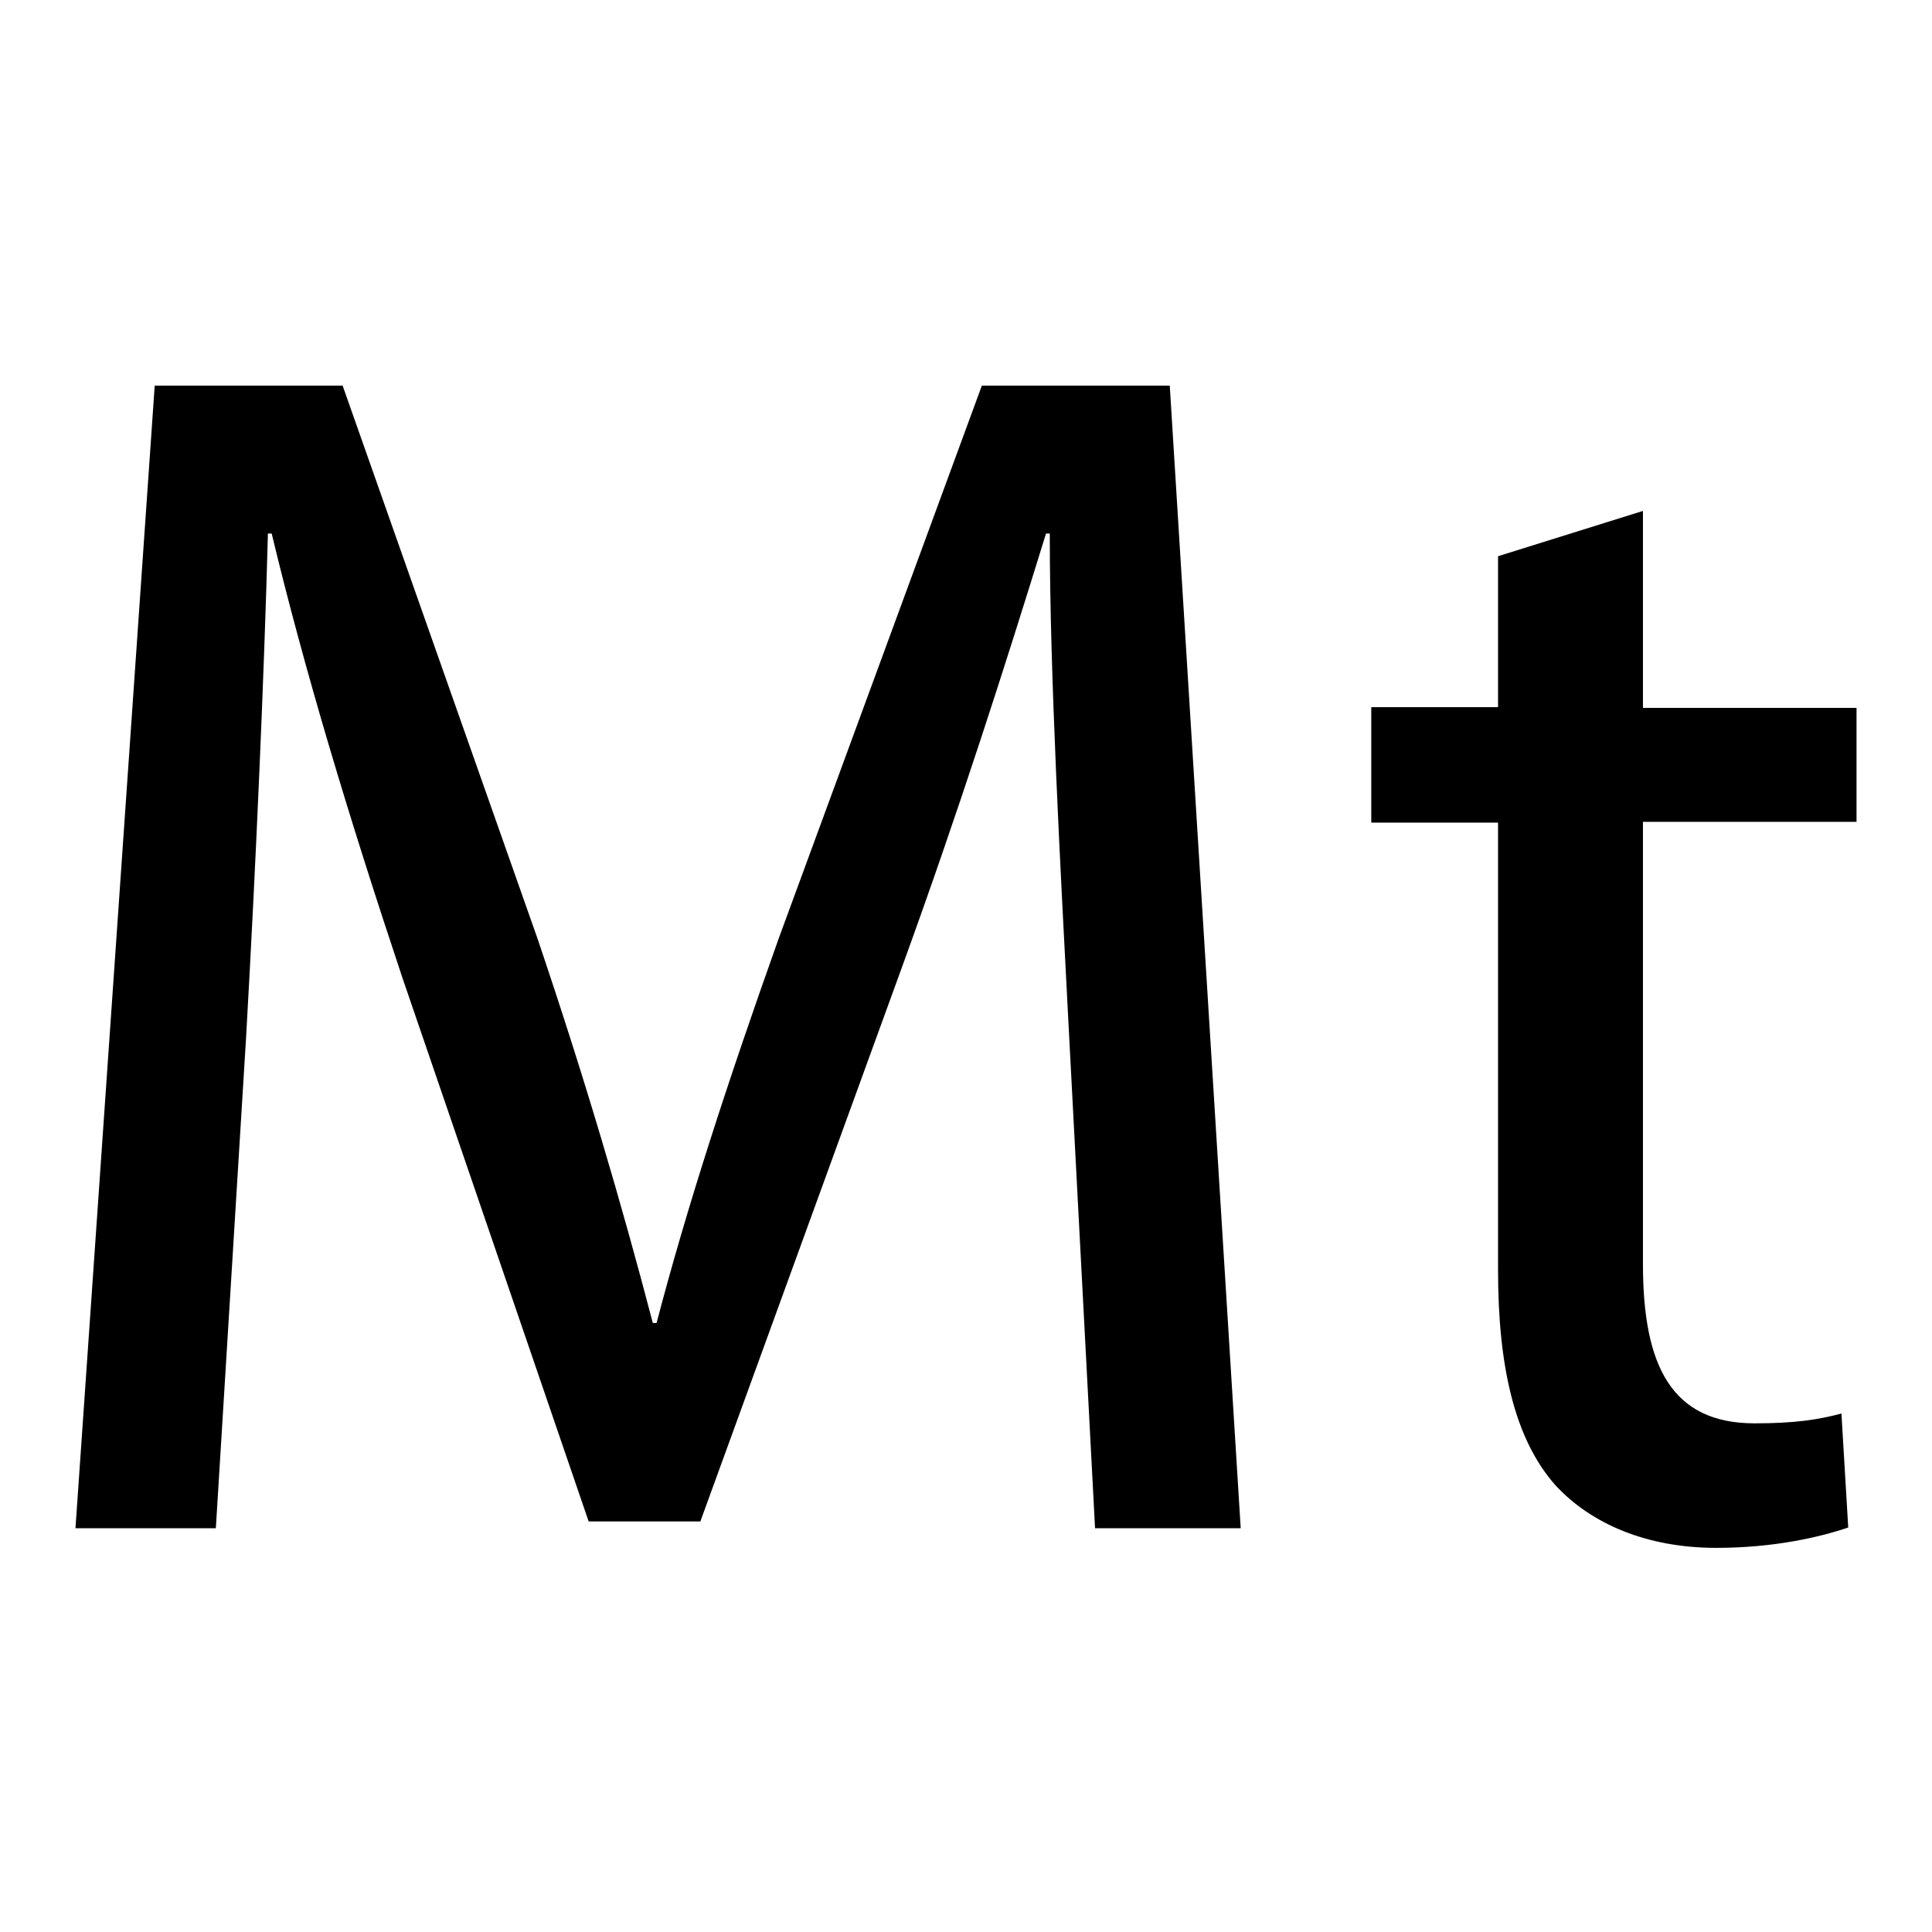 <?xml version="1.0" encoding="utf-8"?>
<!-- Svg Vector Icons : http://www.onlinewebfonts.com/icon -->
<!DOCTYPE svg PUBLIC "-//W3C//DTD SVG 1.1//EN" "http://www.w3.org/Graphics/SVG/1.1/DTD/svg11.dtd">
<svg version="1.1" xmlns="http://www.w3.org/2000/svg" xmlns:xlink="http://www.w3.org/1999/xlink" x="0px" y="0px" viewBox="0 0 256 256" enable-background="new 0 0 256 256" xml:space="preserve">
<g><g><path fill="#000000" d="M141.6,136c-1.1-21.1-2.5-46.7-2.5-65.3h-0.5c-5.4,17.5-11.5,36.6-19.1,57.5l-26.7,73.4H78l-24.7-72.1c-7.2-21.6-13-40.9-17.3-58.8h-0.5c-0.5,18.9-1.6,44-2.9,66.9l-4,64.9H10L20.5,51.1h24.9l25.8,73.2c6.3,18.6,11.2,35.3,15.3,51H87c4-15.3,9.4-31.9,16.2-51l26.9-73.2h24.9l9.4,151.4h-19.3L141.6,136z"/><path fill="#000000" d="M217.7,67.7v26.1H246v15.1h-28.3v58.6c0,13.5,3.8,21.1,14.8,21.1c5.4,0,8.5-0.5,11.5-1.3l0.9,15.1c-3.8,1.3-9.9,2.7-17.5,2.7c-9.2,0-16.6-3.2-21.3-8.3c-5.4-6.1-7.6-15.7-7.6-28.5v-59.3h-16.8V93.7h16.8v-20L217.7,67.7z"/></g></g>
</svg>